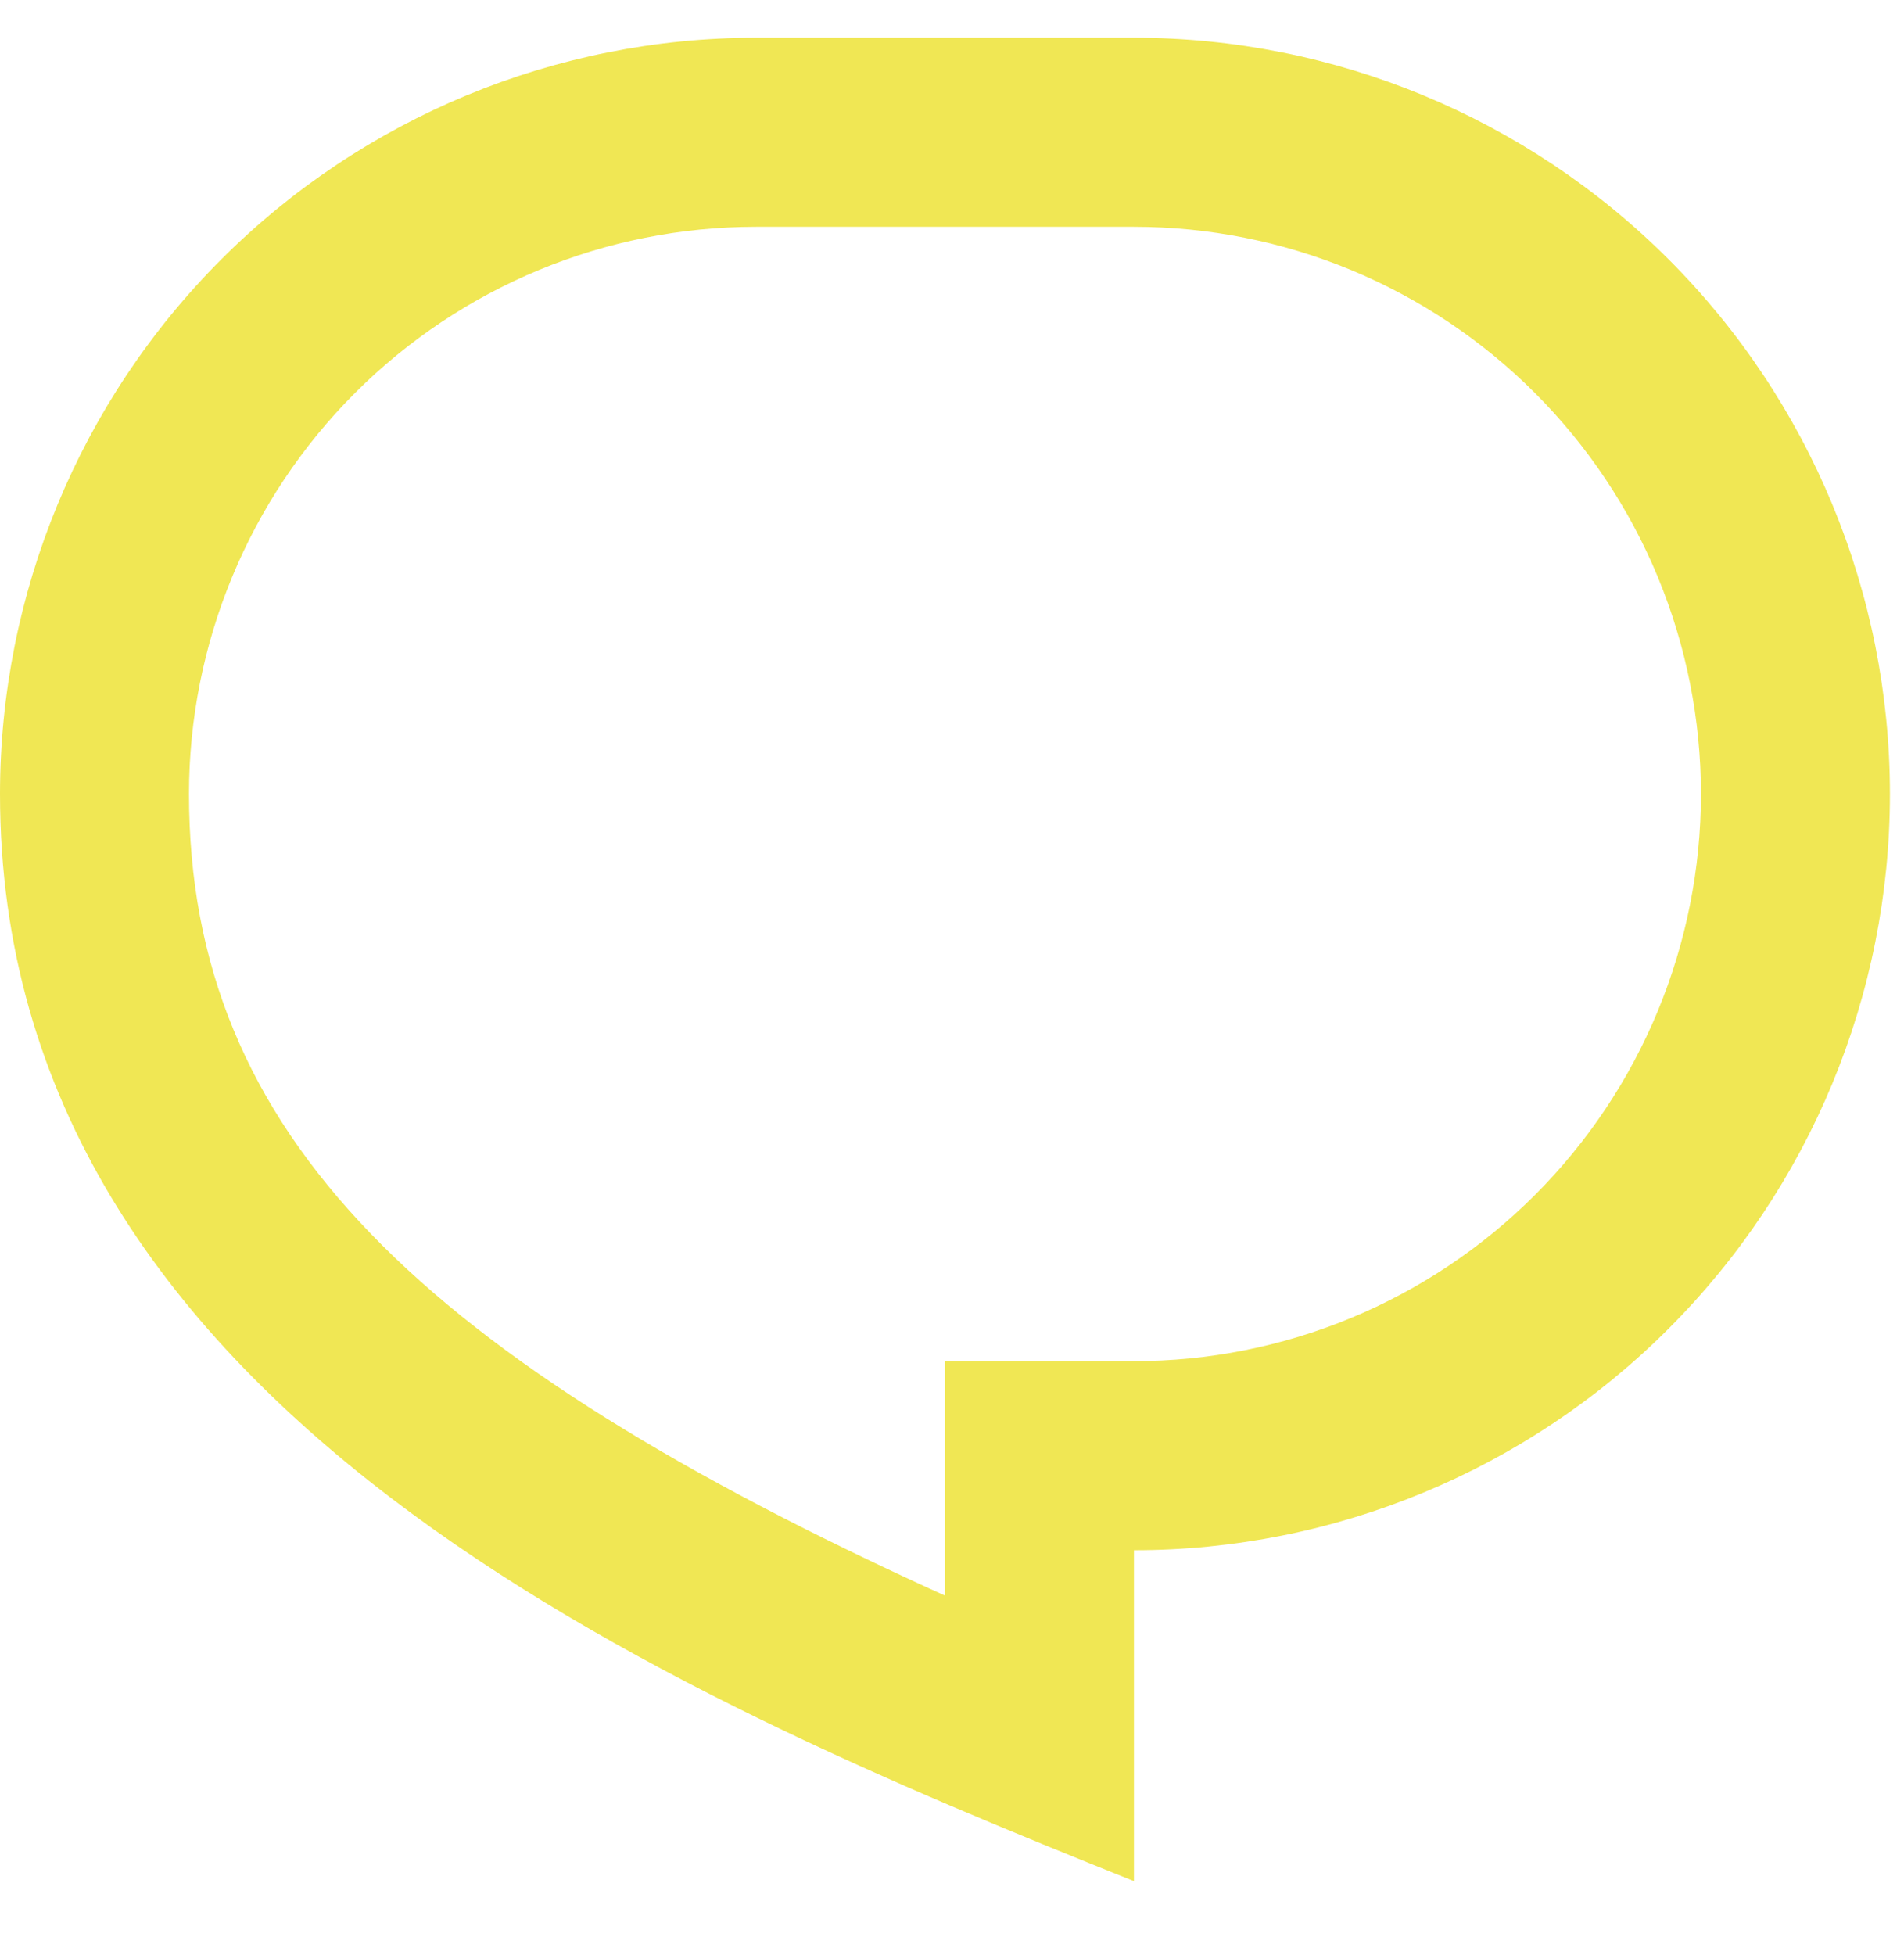 <?xml version="1.0" encoding="UTF-8"?>
<svg xmlns="http://www.w3.org/2000/svg" width="38" height="39" viewBox="0 0 38 39" fill="none">
  <g clip-path="url(#clip0_25_2970)">
    <g clip-path="url(#clip1_25_2970)">
      <g clip-path="url(#clip2_25_2970)">
        <path d="M15.088 0.753H22.631C26.633 0.753 30.471 2.343 33.3 5.172C36.13 8.001 37.719 11.839 37.719 15.841C37.719 19.842 36.13 23.68 33.3 26.509C30.471 29.339 26.633 30.928 22.631 30.928V37.529C13.202 33.757 0 28.099 0 15.841C0 11.839 1.59 8.001 4.419 5.172C7.249 2.343 11.086 0.753 15.088 0.753ZM18.86 27.156H22.631C24.117 27.156 25.589 26.864 26.962 26.295C28.335 25.726 29.582 24.893 30.633 23.842C31.684 22.791 32.517 21.544 33.086 20.171C33.654 18.798 33.947 17.326 33.947 15.841C33.947 14.355 33.654 12.883 33.086 11.51C32.517 10.137 31.684 8.89 30.633 7.839C29.582 6.788 28.335 5.955 26.962 5.386C25.589 4.818 24.117 4.525 22.631 4.525H15.088C12.087 4.525 9.208 5.717 7.086 7.839C4.964 9.961 3.772 12.839 3.772 15.841C3.772 22.649 8.415 27.092 18.86 31.834V27.156Z" fill="#F0E754"></path>
      </g>
    </g>
  </g>
  <defs>
    <clipPath id="clip0_25_2970">
      <rect width="38" height="38" fill="white" transform="translate(0 0.333)"></rect>
    </clipPath>
    <clipPath id="clip1_25_2970">
      <rect width="37.719" height="37.719" fill="white" transform="translate(0 0.333)"></rect>
    </clipPath>
    <clipPath id="clip2_25_2970">
      <rect width="37.719" height="36.881" fill="white" transform="translate(0 0.753)"></rect>
    </clipPath>
  </defs>
</svg>
